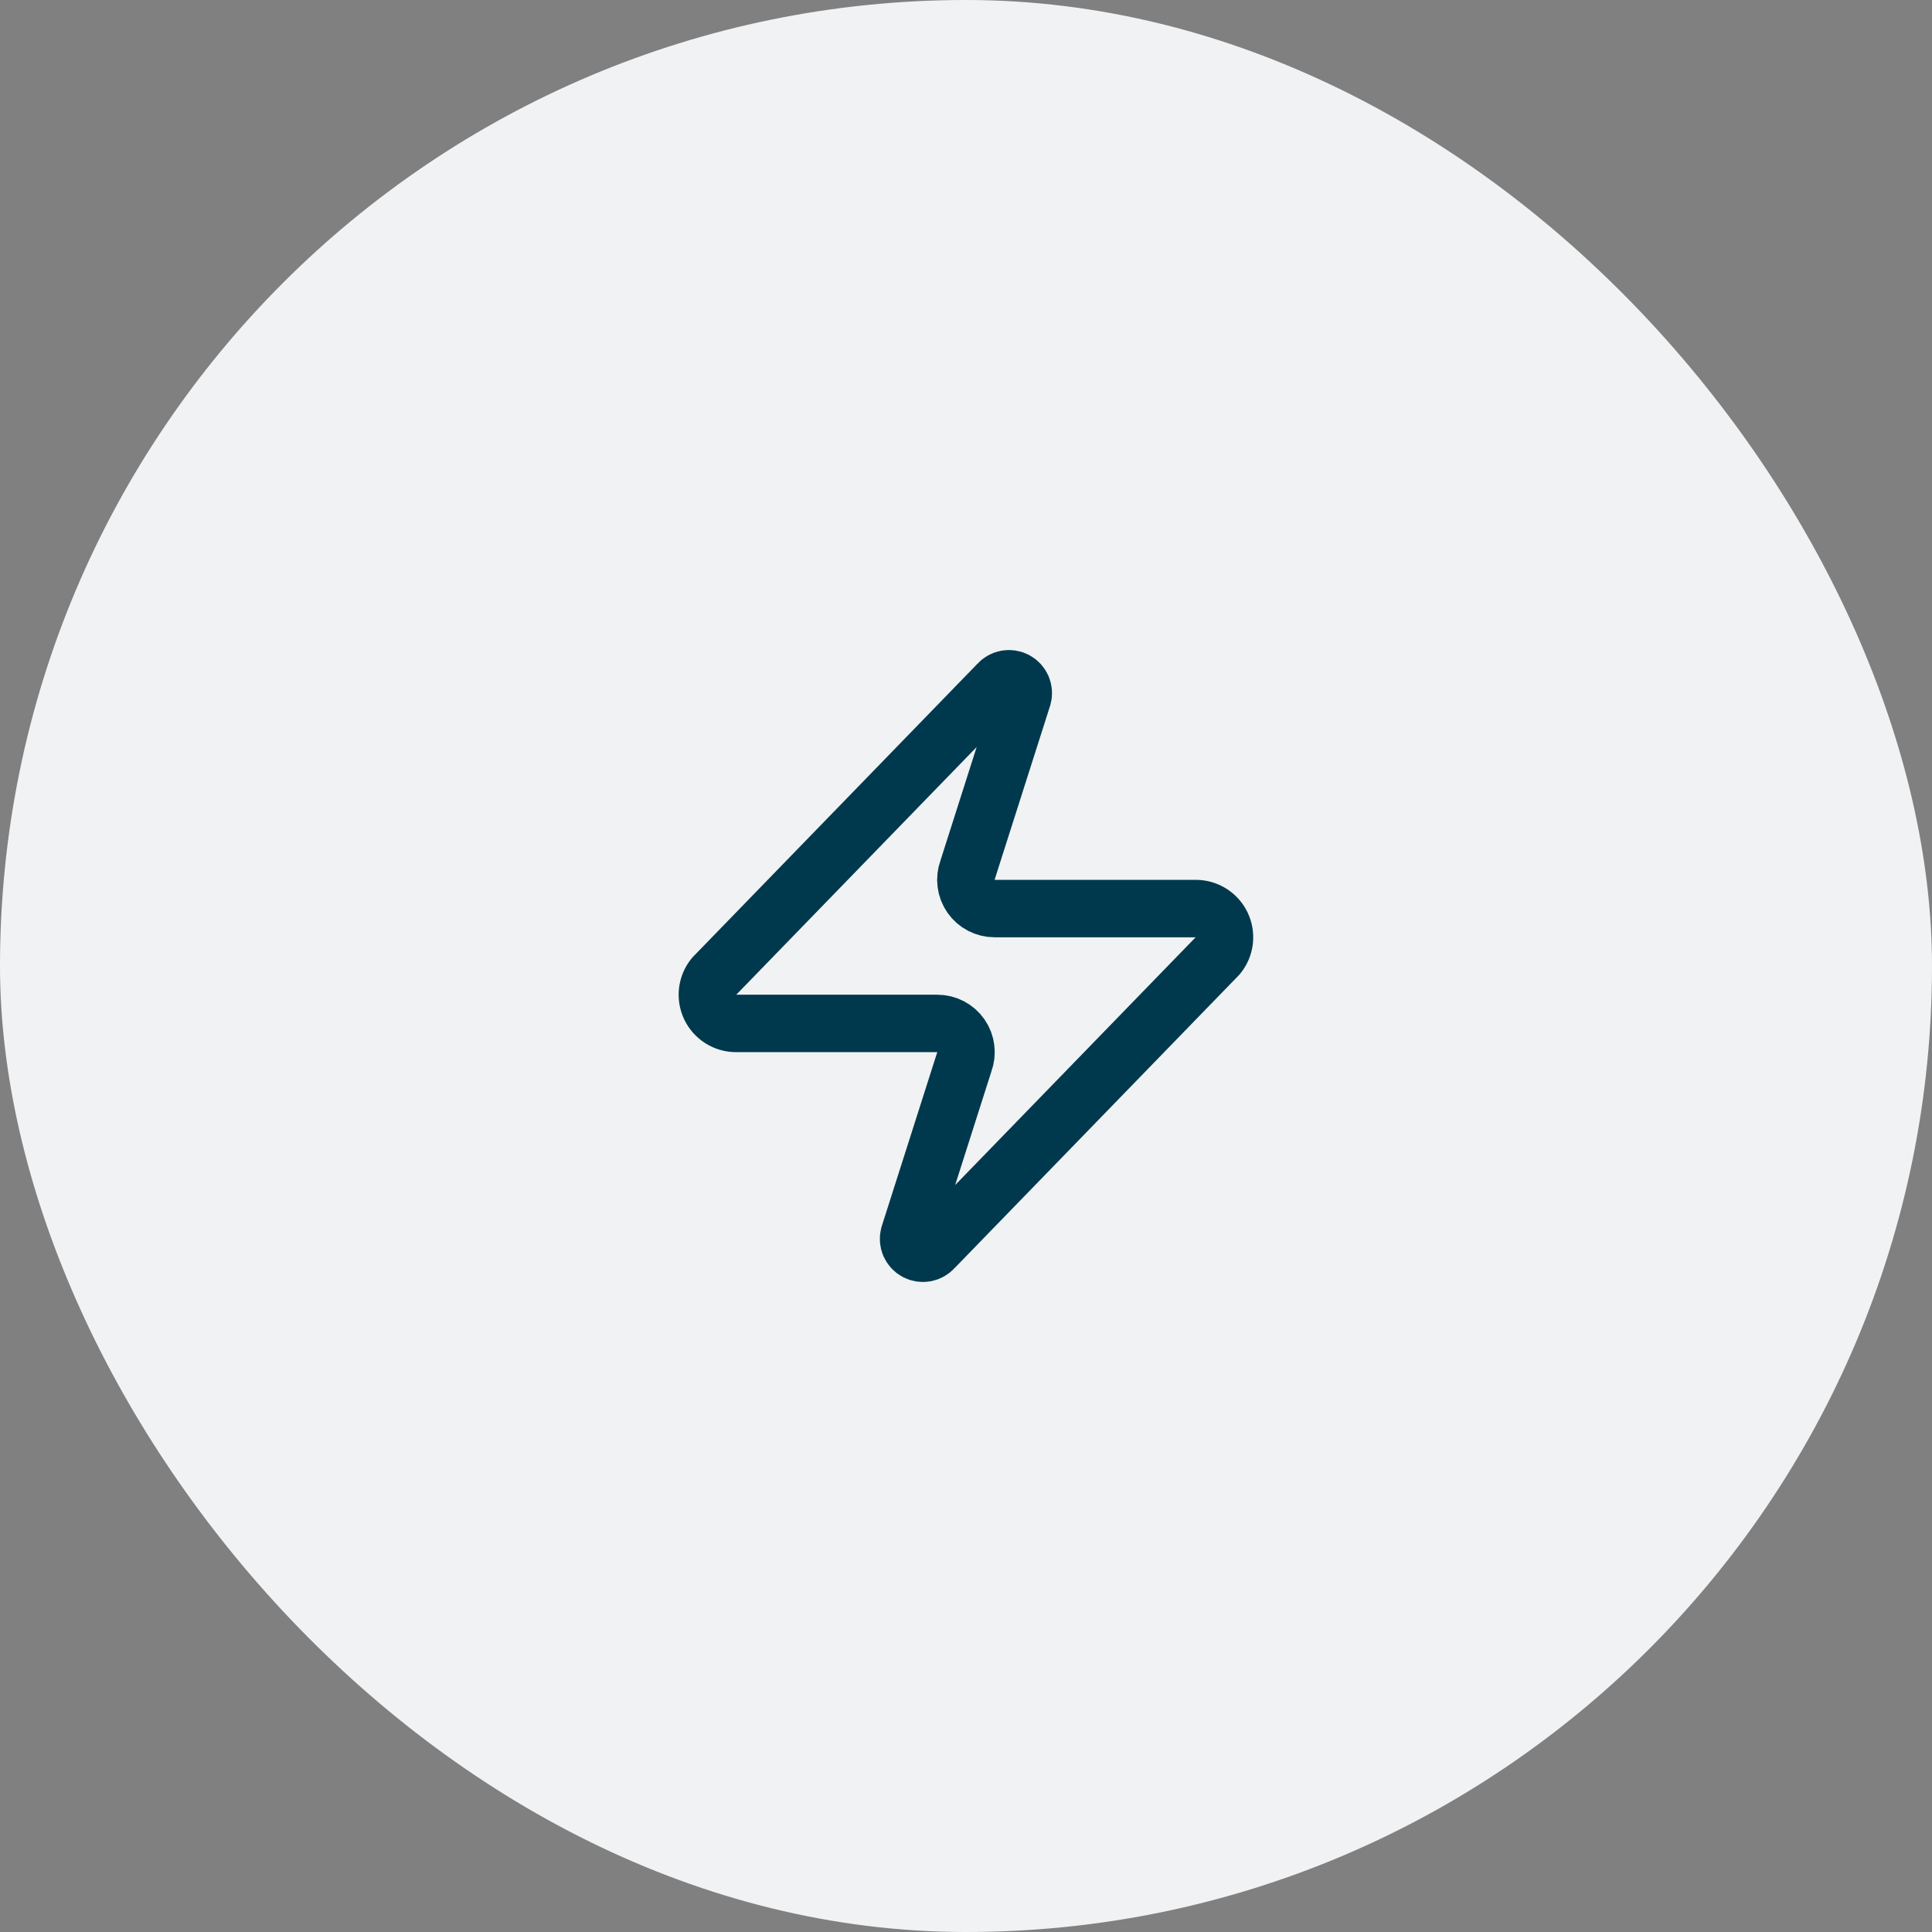 <svg xmlns="http://www.w3.org/2000/svg" width="74" height="74" viewBox="0 0 74 74" fill="none"><rect x="0" y="0" width="74" height="74" fill="#808080" stroke="none"/><rect width="74" height="74" rx="37" fill="#F1F2F4"></rect><path d="M28.198 39.2C27.989 39.201 27.785 39.142 27.609 39.032C27.433 38.921 27.291 38.763 27.201 38.575C27.112 38.387 27.077 38.178 27.101 37.971C27.126 37.764 27.208 37.569 27.34 37.407L38.23 26.187C38.311 26.093 38.422 26.029 38.545 26.006C38.668 25.984 38.795 26.003 38.905 26.062C39.015 26.121 39.101 26.215 39.151 26.33C39.2 26.445 39.209 26.573 39.175 26.693L37.063 33.315C37.001 33.482 36.98 33.661 37.003 33.837C37.025 34.014 37.09 34.182 37.191 34.328C37.293 34.474 37.428 34.594 37.586 34.676C37.744 34.758 37.92 34.8 38.097 34.8H45.797C46.006 34.799 46.21 34.858 46.386 34.968C46.562 35.079 46.704 35.237 46.794 35.425C46.883 35.613 46.918 35.822 46.894 36.029C46.869 36.236 46.787 36.431 46.656 36.593L35.766 47.813C35.684 47.907 35.572 47.971 35.45 47.994C35.327 48.016 35.2 47.997 35.09 47.938C34.98 47.879 34.894 47.784 34.844 47.67C34.795 47.555 34.786 47.427 34.819 47.307L36.931 40.685C36.994 40.518 37.015 40.339 36.992 40.162C36.97 39.986 36.906 39.817 36.804 39.671C36.702 39.525 36.567 39.406 36.409 39.324C36.251 39.242 36.075 39.199 35.898 39.2H28.198Z" stroke="#00394D" stroke-width="2.2" stroke-linecap="round" stroke-linejoin="round"></path></svg>